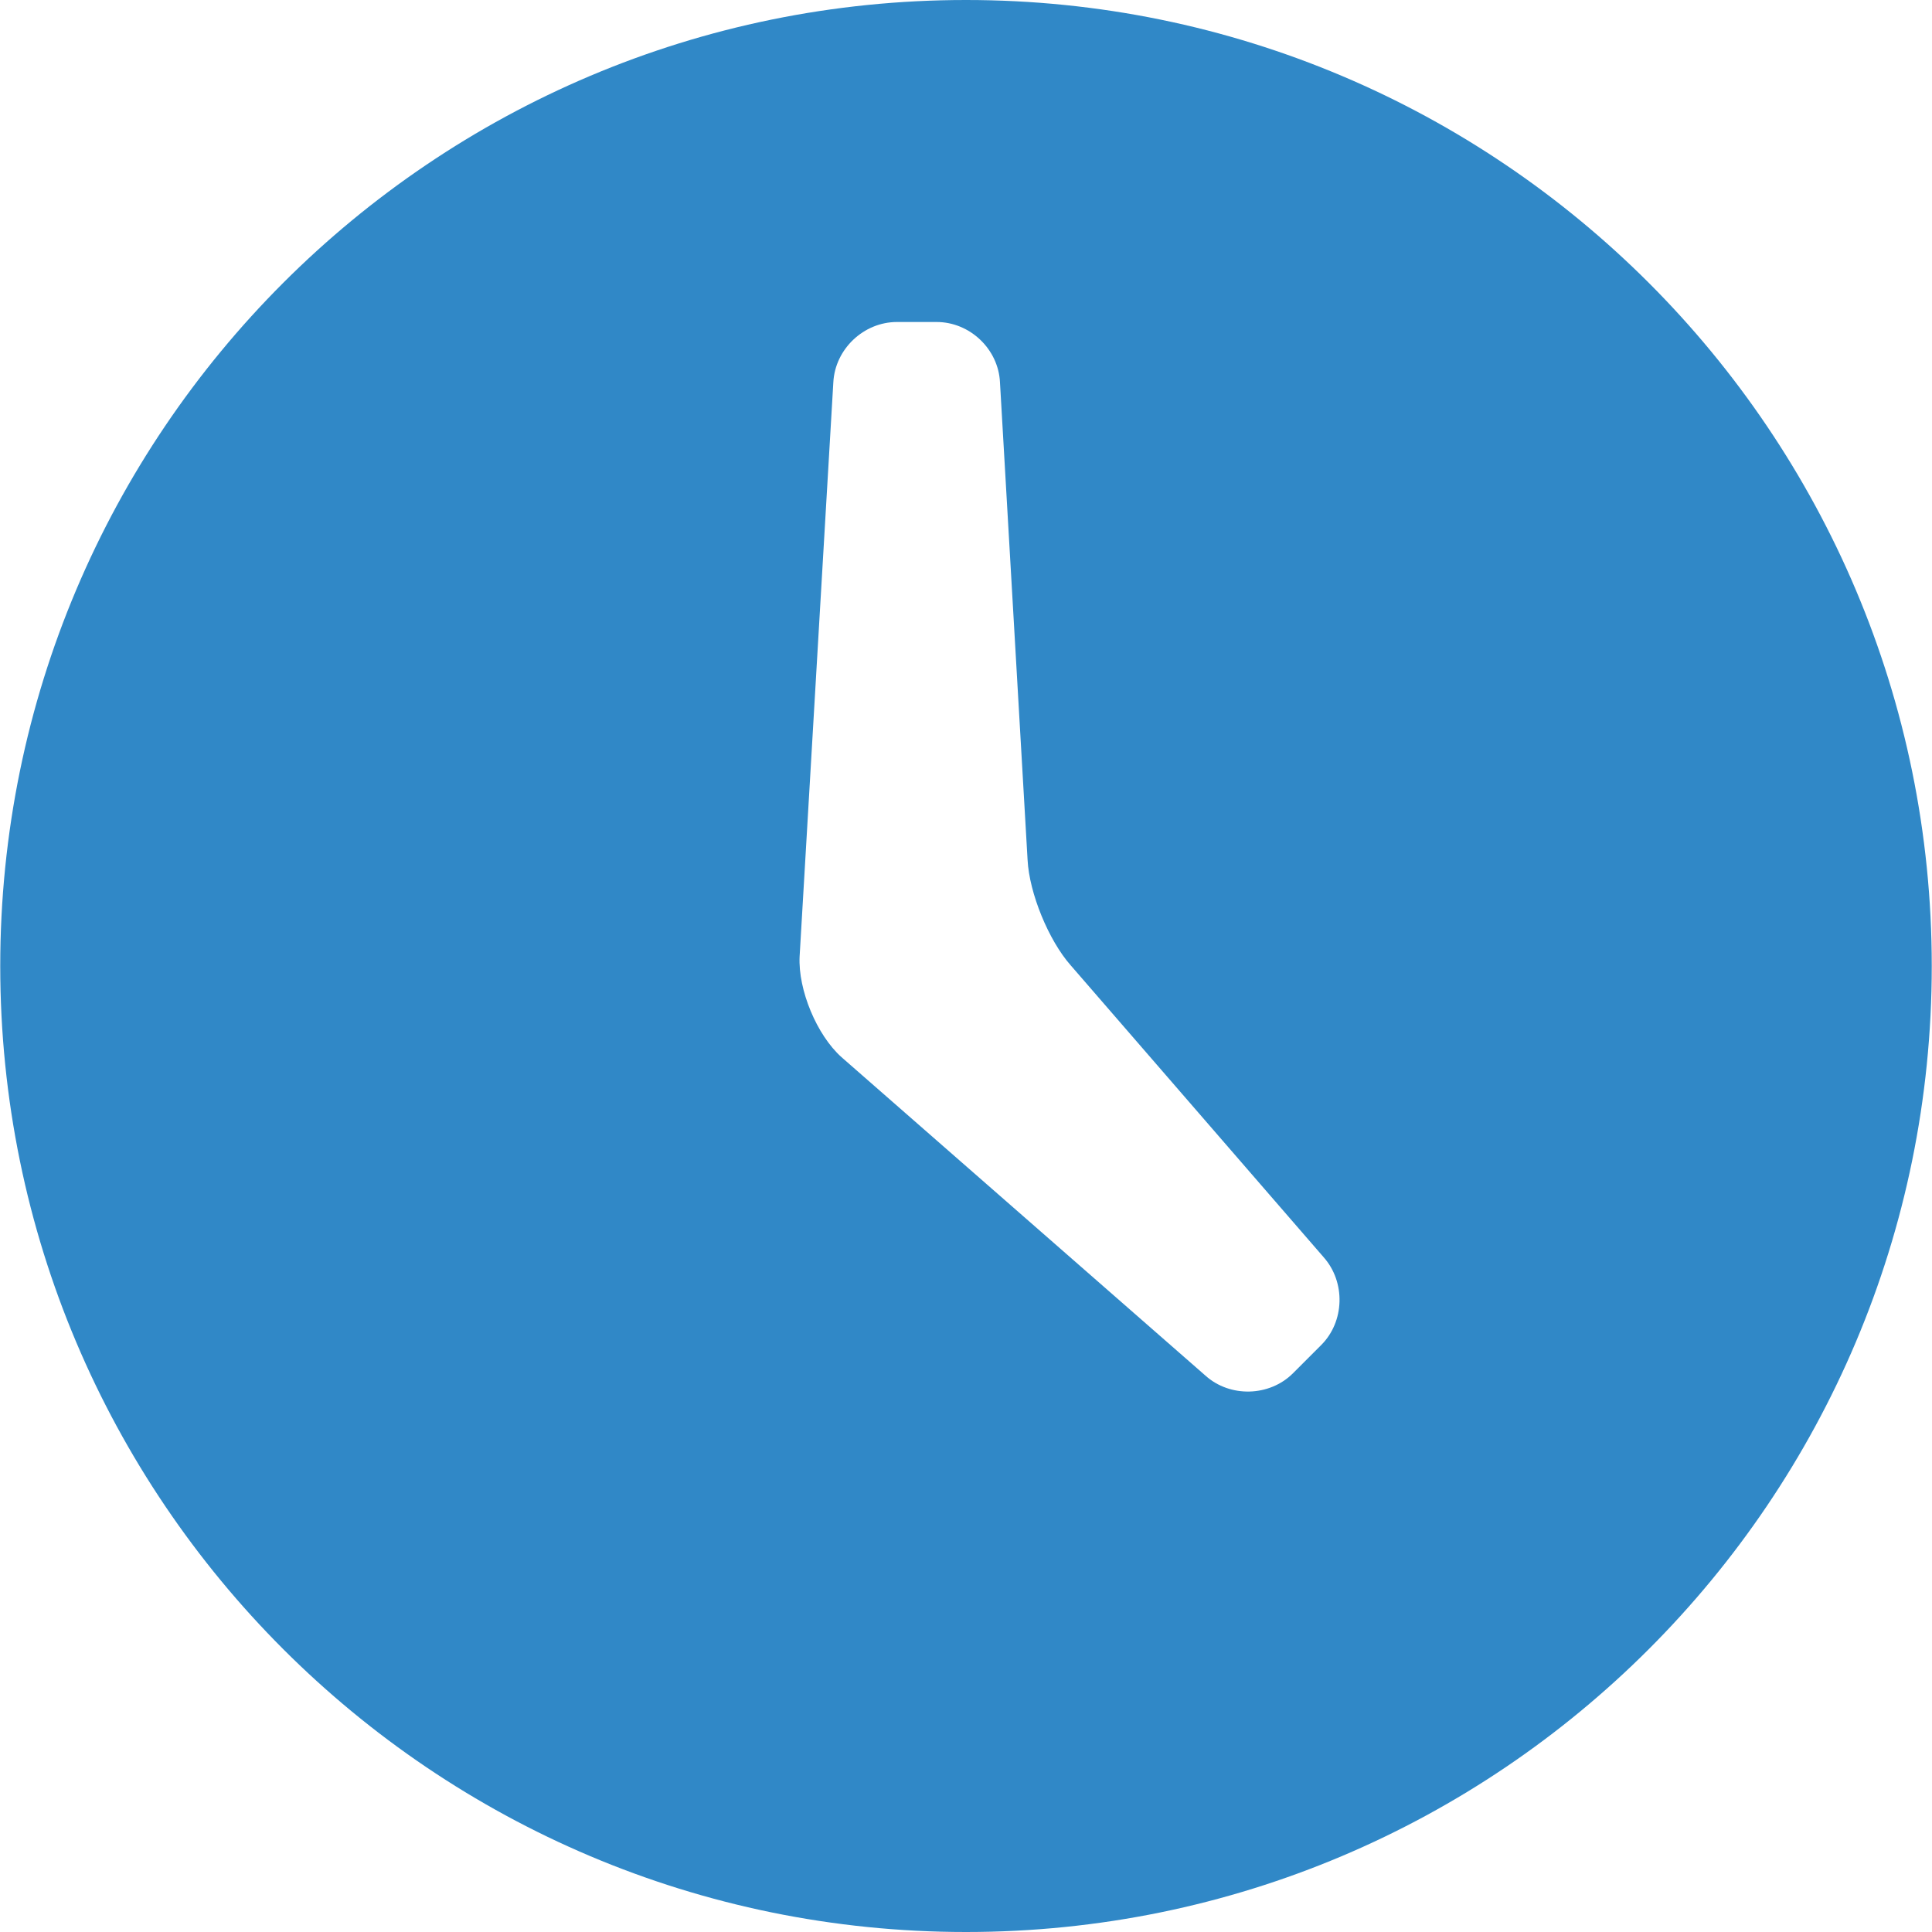 <?xml version="1.0" encoding="UTF-8"?> <svg xmlns="http://www.w3.org/2000/svg" xmlns:xlink="http://www.w3.org/1999/xlink" width="24px" height="24px" viewBox="0 0 24 24" version="1.1"><!-- Generator: Sketch 64 (93537) - https://sketch.com --><title>Shape</title><desc>Created with Sketch.</desc><g id="Wireframe-ver.2" stroke="none" stroke-width="1" fill="none" fill-rule="evenodd"><g id="Homepage-Desktop" transform="translate(-128, -2497)" fill="#3088C7" fill-rule="nonzero"><g id="Block-with-Selector" transform="translate(128, 2149)"><g id="Selector" transform="translate(0, 345)"><g id="Item-1"><path d="M12,3 C5.375,3 0.003,8.373 0.003,15 C0.003,21.627 5.375,27 12,27 C18.626,27 23.997,21.627 23.997,15 C23.997,8.373 18.626,3 12,3 Z M16.412,19.709 L16.062,20.059 C15.771,20.35 15.28,20.364 14.974,20.088 L10.454,16.133 C10.146,15.858 9.913,15.295 9.933,14.883 L10.352,7.749 C10.374,7.336 10.729,7 11.142,7 L11.635,7 C12.048,7 12.402,7.336 12.422,7.748 L12.765,13.682 C12.786,14.095 13.027,14.682 13.3,14.991 L16.444,18.619 C16.717,18.928 16.704,19.418 16.412,19.709 Z" id="Shape"></path></g></g></g></g></g></svg> 